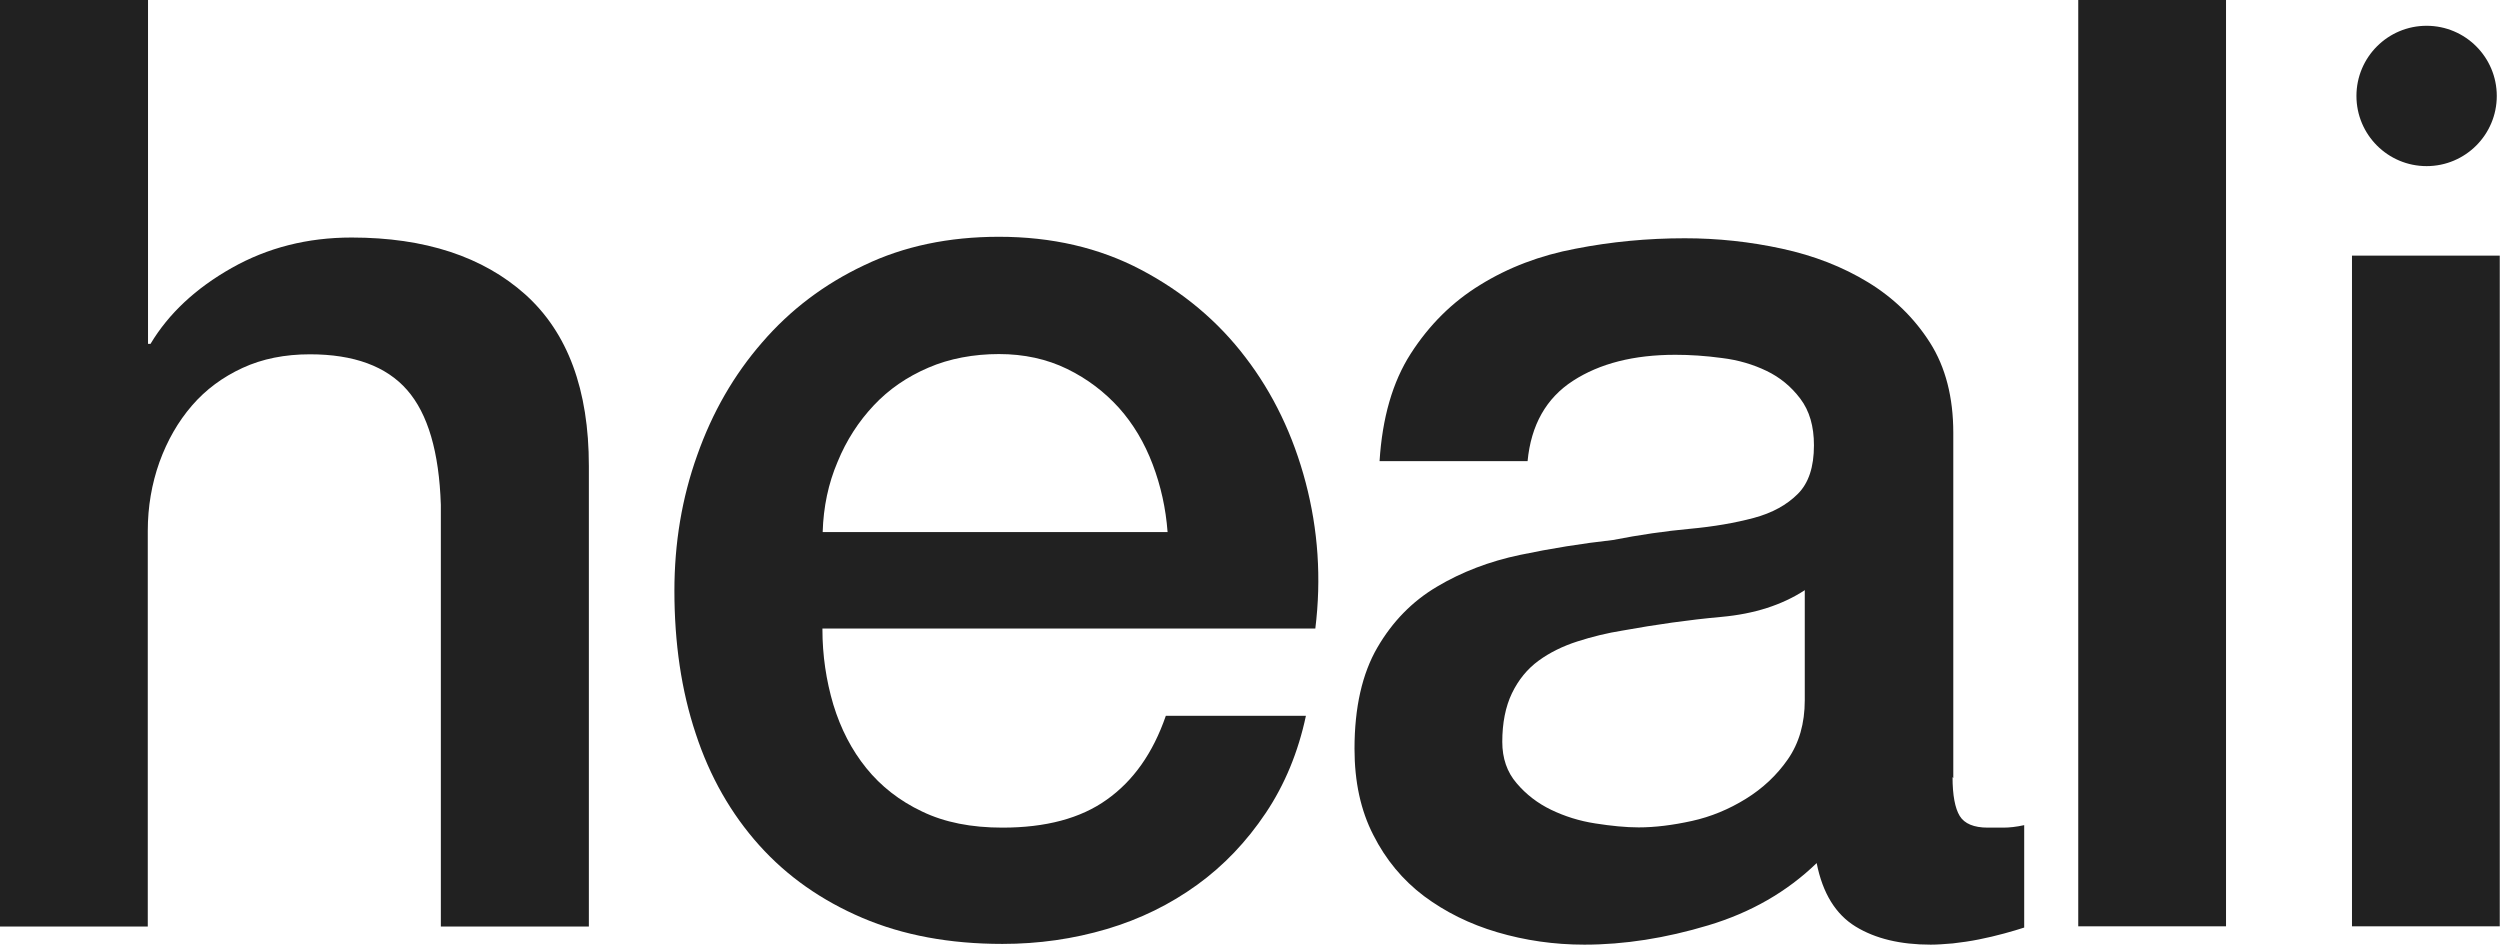 <svg viewBox="0 0 100.83 38.1" version="1.1" xmlns="http://www.w3.org/2000/svg" id="Layer_1">
  
  <defs>
    <style>
      .st0 {
        fill: #212121;
      }
    </style>
  </defs>
  <path d="M0,0h5.97v13.87h.1c.73-1.22,1.82-2.24,3.27-3.06,1.45-.82,3.06-1.23,4.84-1.23,2.96,0,5.3.77,7.01,2.3,1.71,1.54,2.56,3.84,2.56,6.91v18.58h-5.97v-17.01c-.07-2.13-.52-3.67-1.36-4.63-.84-.96-2.15-1.44-3.92-1.44-1.01,0-1.92.18-2.72.55s-1.48.87-2.04,1.52c-.56.65-.99,1.4-1.31,2.28-.31.87-.47,1.8-.47,2.77v15.96H0V0Z" class="st0"></path>
  <path d="M33.17,25.38c0,1.05.15,2.06.44,3.04.3.98.74,1.83,1.33,2.56.59.73,1.34,1.32,2.25,1.75.91.44,1.99.65,3.24.65,1.74,0,3.15-.37,4.21-1.13,1.06-.75,1.86-1.87,2.38-3.38h5.65c-.31,1.46-.85,2.77-1.62,3.92-.77,1.15-1.69,2.12-2.77,2.9-1.08.78-2.29,1.38-3.64,1.78s-2.75.6-4.21.6c-2.13,0-4.01-.35-5.65-1.05-1.64-.7-3.03-1.67-4.16-2.93-1.13-1.26-1.99-2.76-2.56-4.5-.58-1.74-.86-3.66-.86-5.76,0-1.92.3-3.74.92-5.47.61-1.73,1.48-3.24,2.62-4.55,1.13-1.31,2.5-2.35,4.11-3.11,1.6-.77,3.42-1.15,5.44-1.15,2.13,0,4.04.44,5.73,1.33s3.1,2.07,4.21,3.53c1.12,1.46,1.93,3.15,2.43,5.05.5,1.9.64,3.86.39,5.89h-19.88ZM47.09,21.45c-.07-.94-.27-1.85-.6-2.72-.33-.87-.78-1.63-1.36-2.28-.58-.64-1.27-1.17-2.09-1.57-.82-.4-1.74-.6-2.75-.6s-2,.18-2.85.55c-.86.37-1.59.87-2.2,1.52-.61.65-1.1,1.4-1.46,2.28-.37.87-.57,1.81-.6,2.83h13.92Z" class="st0"></path>
  <path d="M78.75,31.34c0,.73.1,1.26.29,1.57.19.31.57.47,1.13.47h.63c.24,0,.52-.03.84-.1v4.13c-.21.07-.48.15-.81.24-.33.09-.67.17-1.02.24-.35.07-.7.12-1.05.16-.35.03-.65.05-.89.05-1.22,0-2.23-.24-3.03-.73-.8-.49-1.33-1.34-1.57-2.56-1.19,1.15-2.64,1.99-4.37,2.51-1.73.52-3.39.78-5,.78-1.22,0-2.39-.17-3.51-.5s-2.1-.82-2.96-1.46c-.86-.65-1.54-1.47-2.04-2.46-.51-.99-.76-2.15-.76-3.48,0-1.67.31-3.03.92-4.08s1.41-1.87,2.41-2.46c.99-.59,2.11-1.02,3.35-1.28s2.49-.46,3.74-.6c1.08-.21,2.11-.36,3.09-.45.98-.09,1.84-.24,2.59-.44s1.34-.53,1.78-.97c.44-.44.65-1.09.65-1.96,0-.77-.18-1.39-.55-1.88-.37-.49-.82-.86-1.36-1.12s-1.14-.44-1.8-.52c-.66-.09-1.29-.13-1.88-.13-1.68,0-3.05.35-4.13,1.05-1.08.7-1.69,1.78-1.83,3.24h-5.97c.11-1.74.52-3.19,1.26-4.34s1.67-2.08,2.8-2.77c1.13-.7,2.41-1.19,3.85-1.46,1.43-.28,2.9-.42,4.4-.42,1.33,0,2.63.14,3.92.42,1.29.28,2.45.73,3.48,1.36,1.03.63,1.86,1.44,2.49,2.43.63.99.94,2.21.94,3.64v13.92ZM72.78,23.81c-.91.59-2.02.95-3.35,1.07-1.33.12-2.65.31-3.98.55-.63.1-1.24.25-1.83.44-.59.19-1.12.45-1.57.78-.45.33-.81.77-1.07,1.31-.26.54-.39,1.2-.39,1.96,0,.66.19,1.22.58,1.67.38.45.85.81,1.39,1.07.54.26,1.13.45,1.78.55.64.1,1.23.16,1.75.16.66,0,1.38-.09,2.15-.26.77-.17,1.49-.47,2.17-.89.68-.42,1.25-.95,1.7-1.6.45-.65.68-1.44.68-2.38v-4.45Z" class="st0"></path>
  <path d="M83.82,0h5.96v37.36h-5.96V0Z" class="st0"></path>
  <path d="M94.86,10.31h5.96v27.05h-5.96V10.31Z" class="st0"></path>
  <circle r="2.83" cy="3.87" cx="97.87" class="st0"></circle>
</svg>